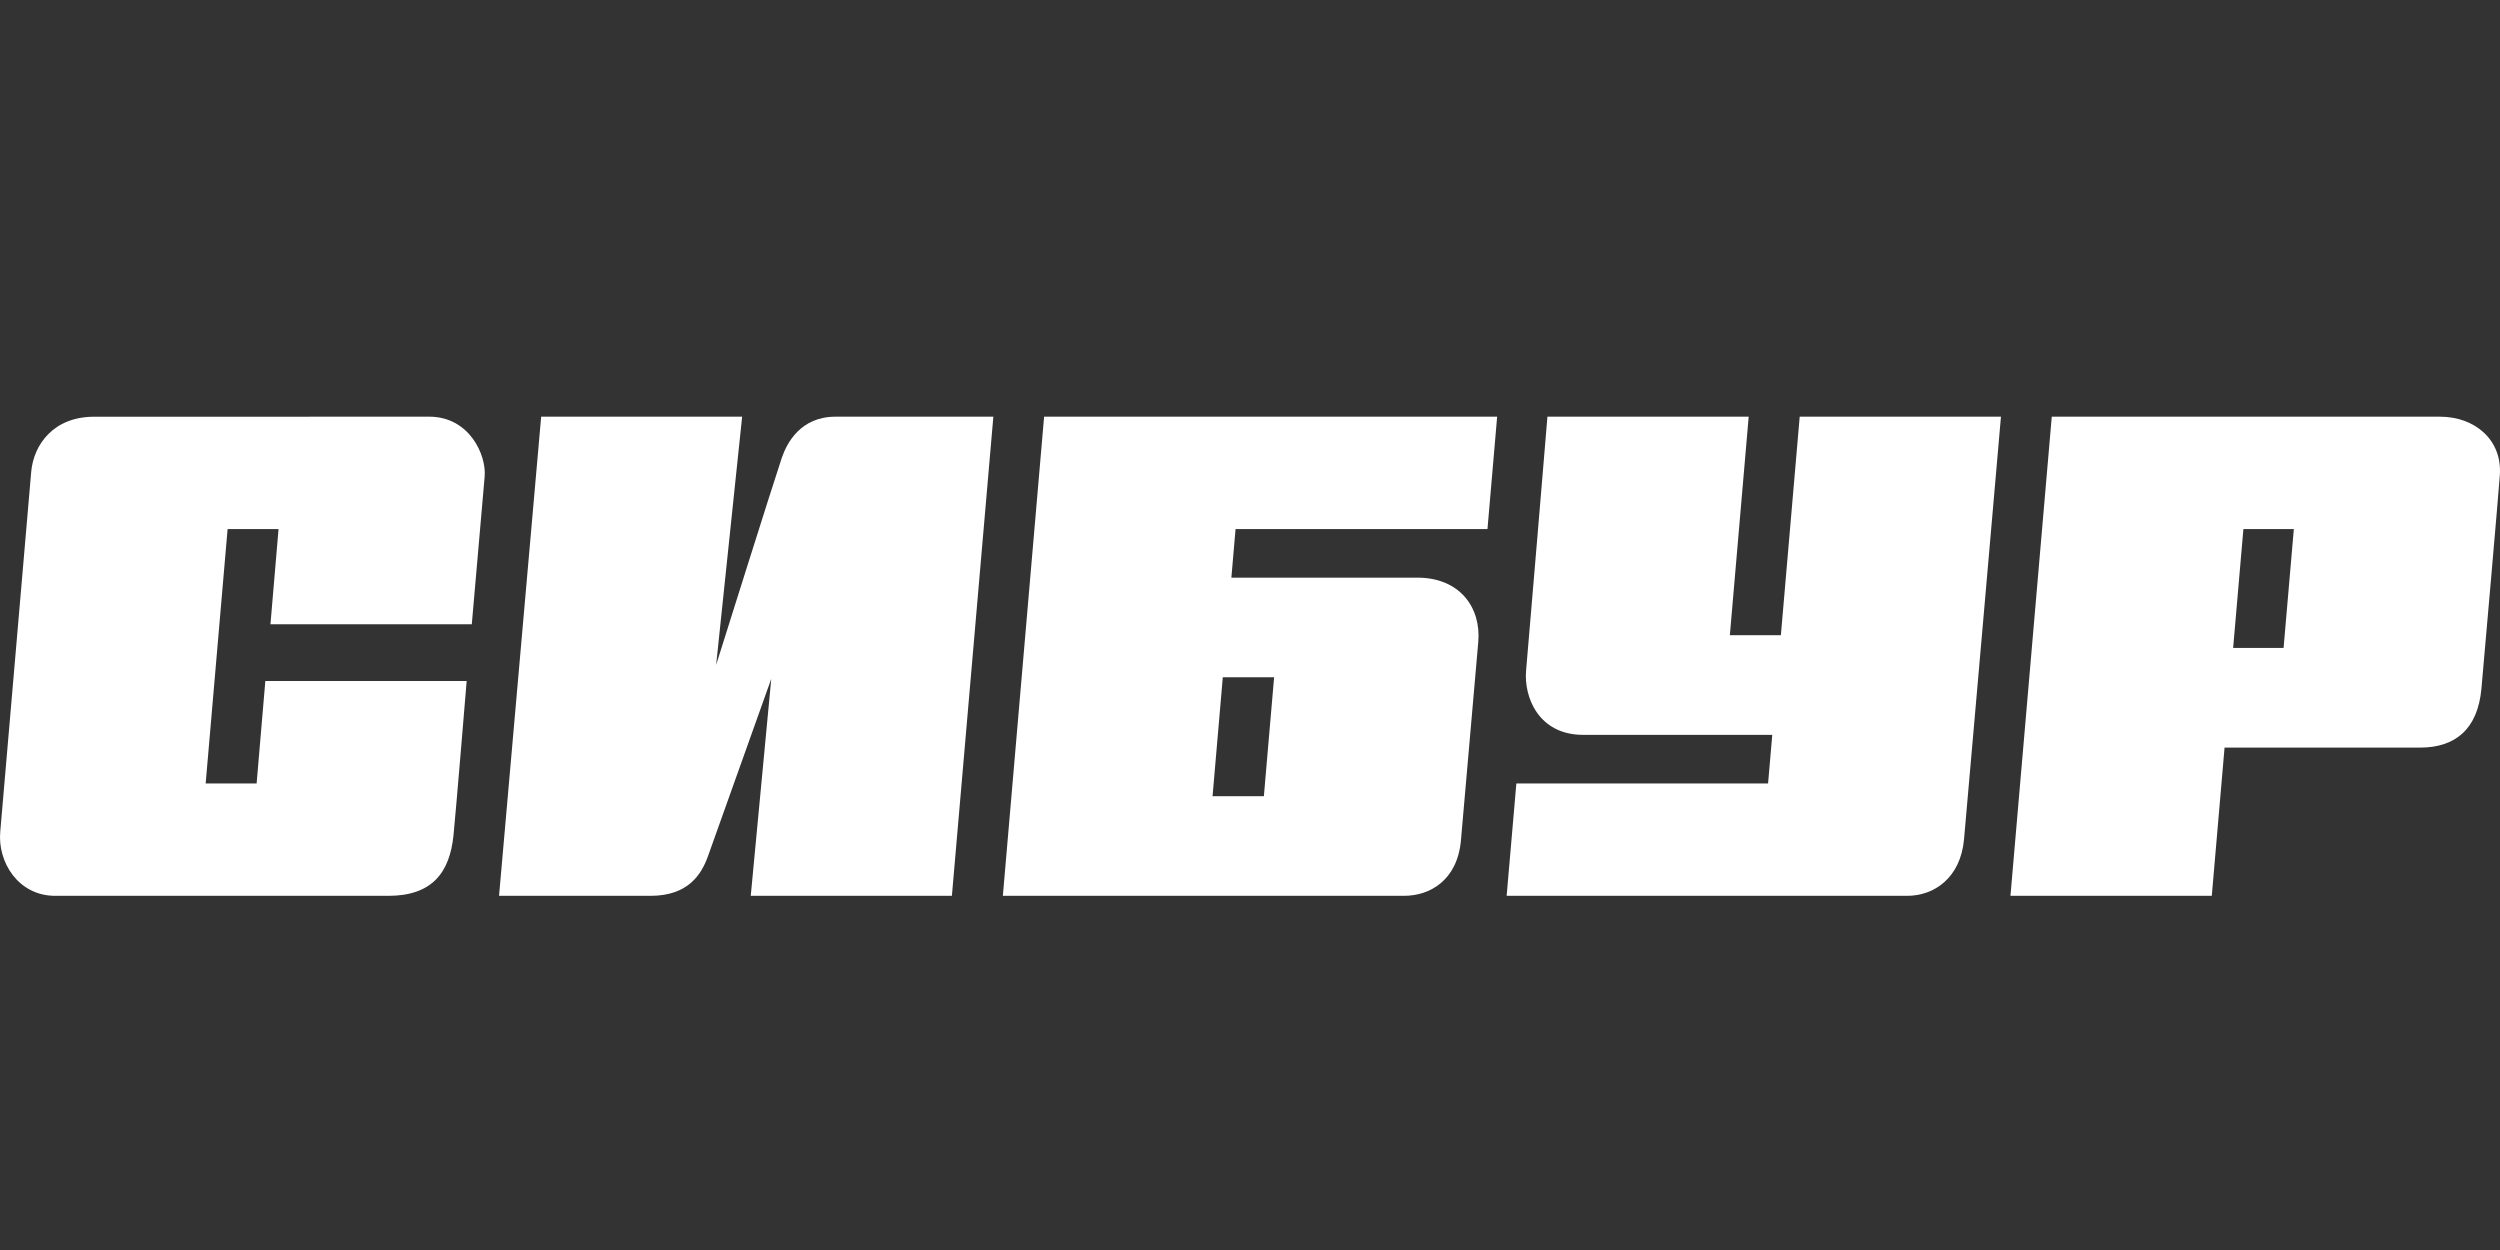 <svg width="120" height="60" viewBox="0 0 120 60" fill="none" xmlns="http://www.w3.org/2000/svg">
<rect x="0" y="0" width="120" height="60" fill="#333333" stroke="none"/>
<path fill-rule="evenodd" clip-rule="evenodd" d="M22.646 29.966C22.646 29.966 23.21 23.503 23.264 22.868C23.35 21.851 22.543 20 20.596 20C20 20 14.849 20 14.849 20V20.003H10.841C10.841 20.003 5.553 20.003 4.514 20.003C2.567 20.003 1.622 21.344 1.5 22.624C1.427 23.384 0.099 39.01 0.013 39.912C-0.125 41.359 0.861 43 2.652 43C3.483 43 9.407 43 9.407 43V42.999H12.227V43C12.227 43 17.523 43 18.64 43C20.762 43 21.586 41.86 21.767 40.103C21.875 39.052 22.4 32.689 22.4 32.689H12.736L12.318 37.605H9.872L10.925 25.396H13.37L12.982 29.966H22.646Z" fill="white"/>
<path fill-rule="evenodd" clip-rule="evenodd" d="M37.527 21.973C37.184 22.98 34.375 31.914 34.375 31.914L35.623 20.001L25.976 20L23.954 43C23.954 43 29.047 43 31.225 43C33.052 43 33.676 41.947 33.98 41.104C34.343 40.096 37.021 32.582 37.021 32.582L36.036 43H45.691L47.681 20C47.681 20 40.761 20.001 40.103 20.001C38.431 20.001 37.772 21.258 37.527 21.973Z" fill="white"/>
<path fill-rule="evenodd" clip-rule="evenodd" d="M86.386 20L85.482 30.489H83.033L83.937 20H74.277C74.277 20 73.351 31.105 73.253 32.177C73.136 33.457 73.85 35.273 75.99 35.273C77 35.273 85.069 35.273 85.069 35.273L84.868 37.606H72.785L72.319 43H85.332C85.332 43 90.393 43 91.543 43C92.844 43 94.102 42.137 94.273 40.293C94.384 39.108 96.046 20 96.046 20H86.386Z" fill="white"/>
<path fill-rule="evenodd" clip-rule="evenodd" d="M107.191 31.101L107.683 25.395H110.104L109.612 31.101H107.191ZM111.608 20.001H108.149V20H98.485L96.502 43H106.166L106.779 35.884H110.239L109.596 35.885C115.68 35.885 115.284 35.885 116.167 35.885C117.827 35.885 118.931 35.025 119.109 33.051C119.178 32.287 119.942 23.569 119.993 22.798C120.109 21.098 118.775 20.001 117.121 20.001C116.458 20.001 111.608 20.001 111.608 20.001Z" fill="white"/>
<path fill-rule="evenodd" clip-rule="evenodd" d="M60.666 38.216H58.203L58.694 32.51H61.157L60.666 38.216ZM59.106 27.727L59.307 25.394H71.399L71.863 20H50.117L48.137 42.999H51.763V43C51.763 43 66.234 42.999 67.402 42.999C68.625 42.999 69.952 42.262 70.125 40.339C70.254 38.896 70.849 32.057 70.957 30.817C71.102 29.159 70.065 27.727 68.033 27.727C67.033 27.727 59.106 27.727 59.106 27.727Z" fill="white"/>
</svg>
